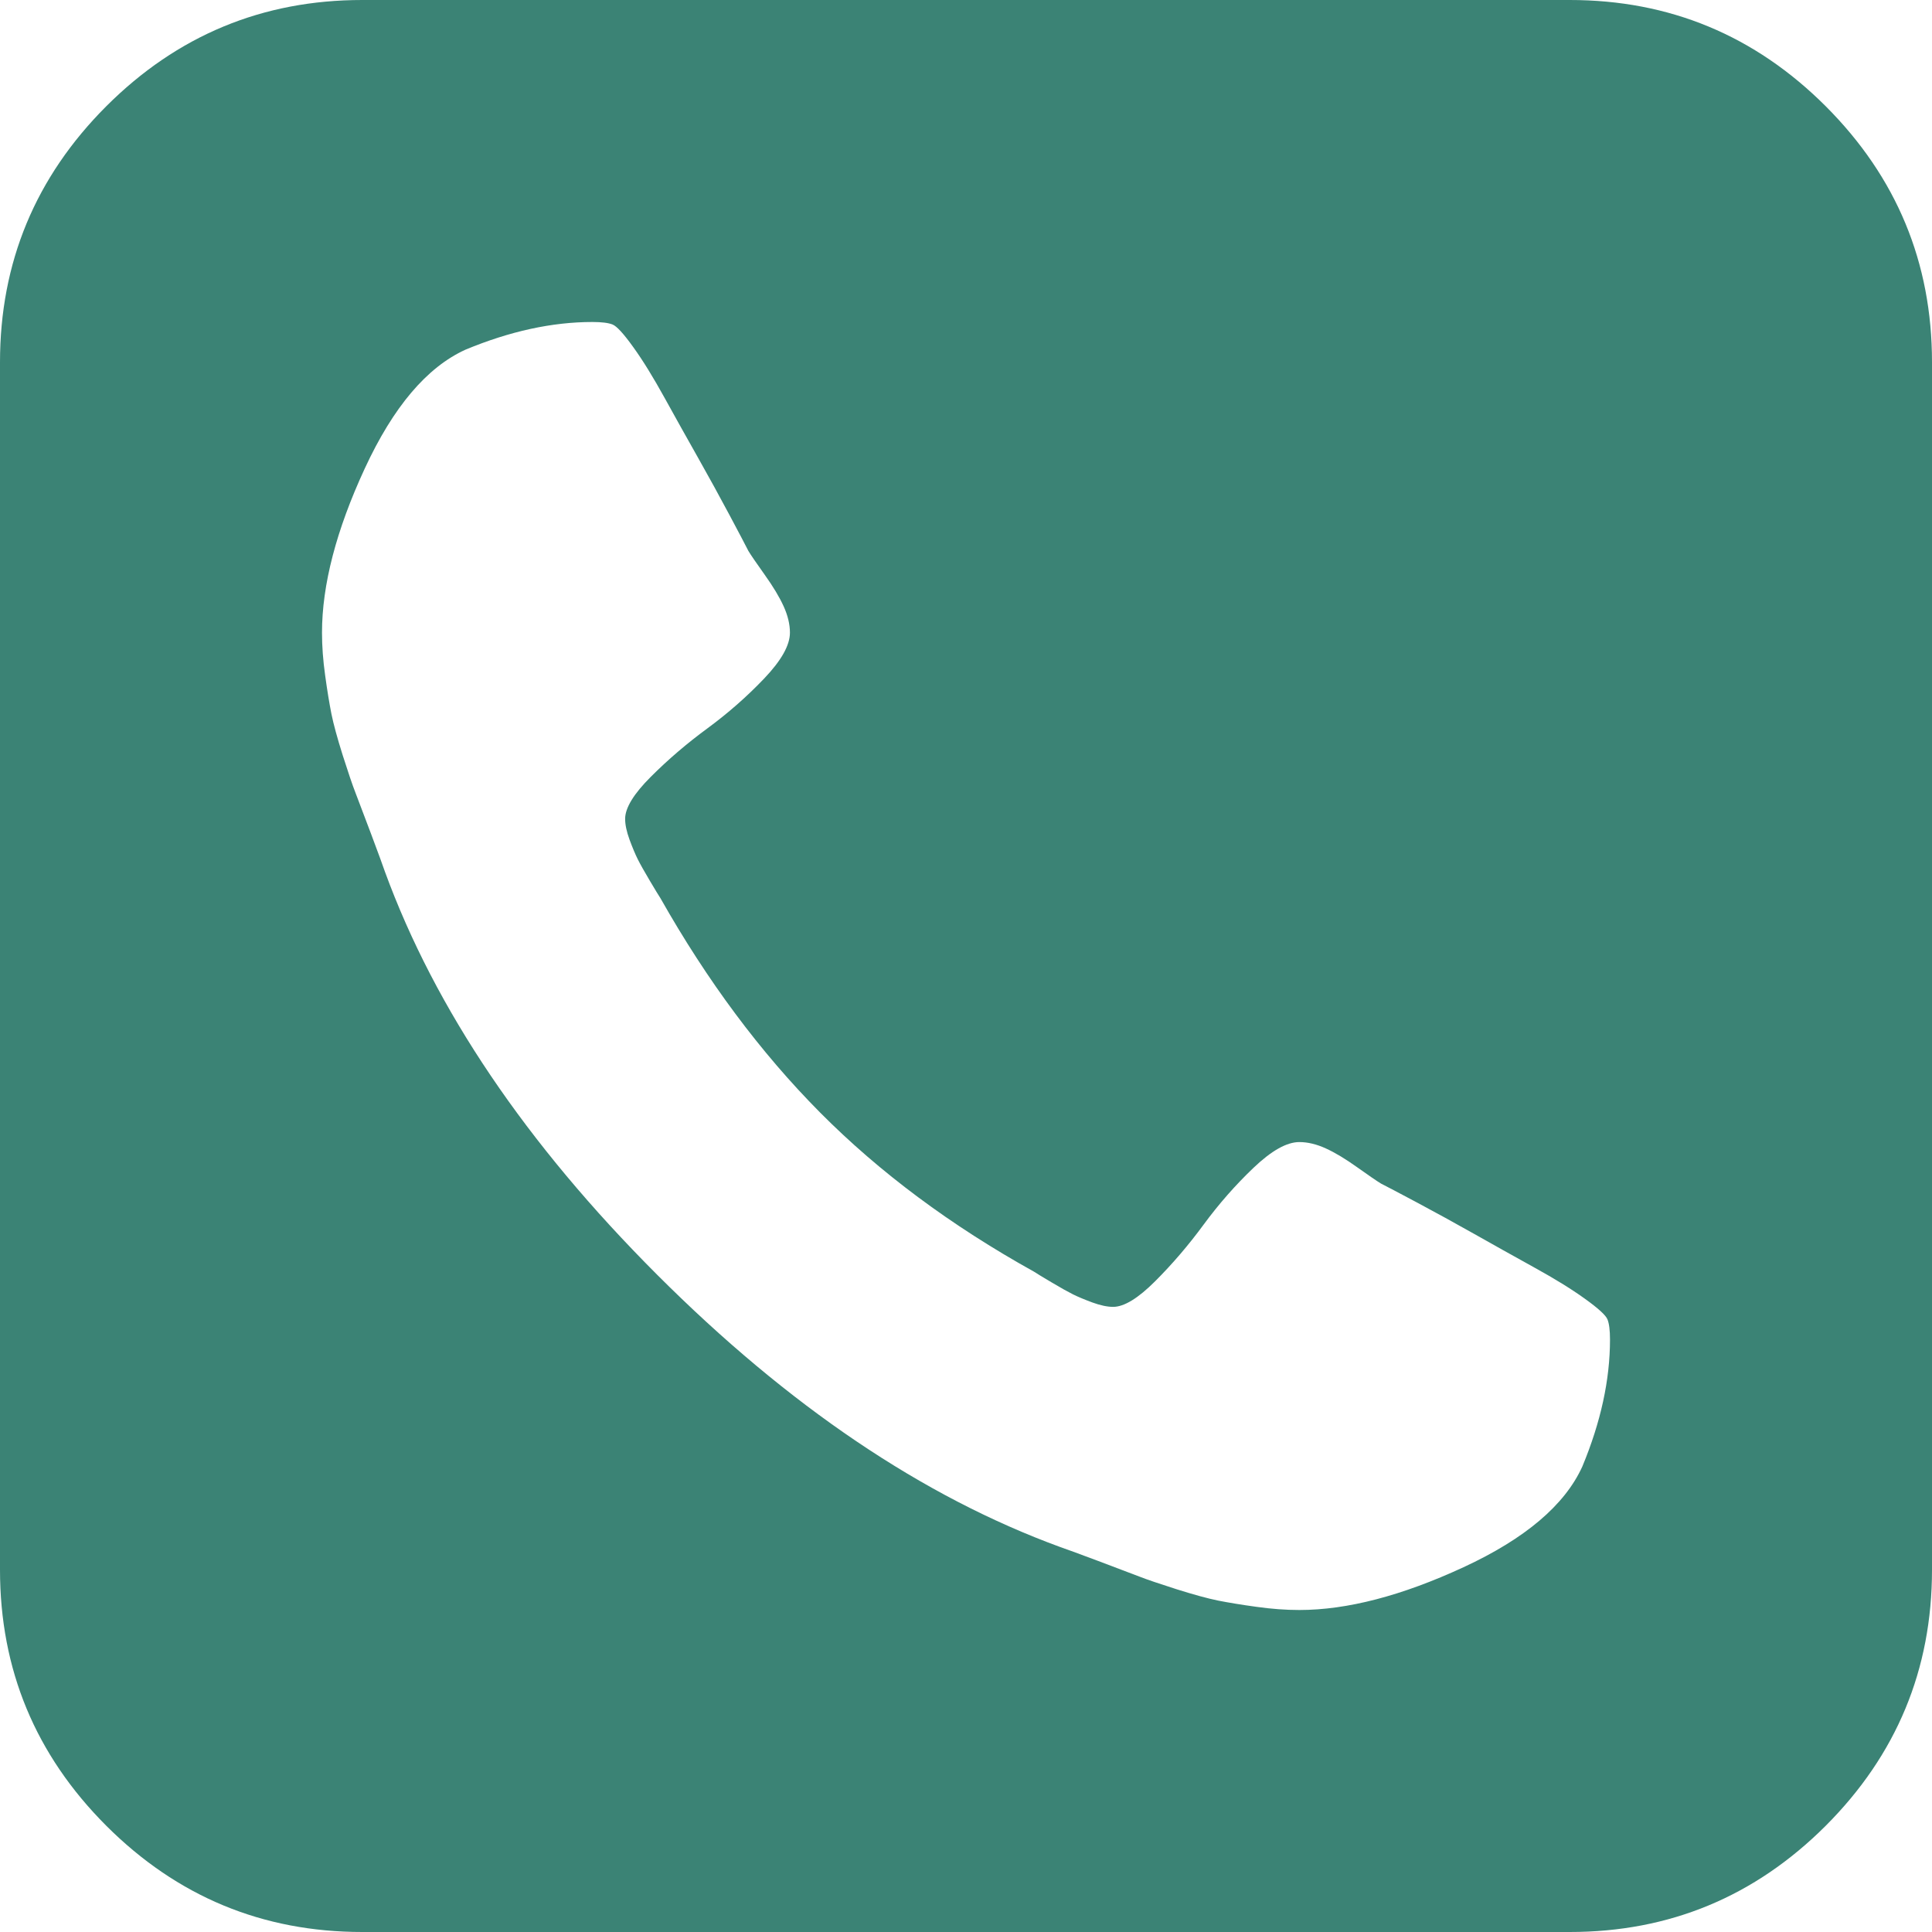 ﻿<?xml version="1.0" encoding="utf-8"?>
<svg version="1.1" xmlns:xlink="http://www.w3.org/1999/xlink" width="30px" height="30px" xmlns="http://www.w3.org/2000/svg">
  <g transform="matrix(1 0 0 1 -25 -17 )">
    <path d="M 24.57 22.773  C 24.857 22.083  25 21.426  25 20.801  C 25 20.658  24.987 20.553  24.961 20.488  C 24.935 20.423  24.818 20.316  24.609 20.166  C 24.401 20.016  24.137 19.854  23.818 19.678  C 23.499 19.502  23.19 19.329  22.891 19.16  C 22.591 18.991  22.295 18.828  22.002 18.672  C 21.709 18.516  21.523 18.418  21.445 18.379  C 21.38 18.34  21.257 18.255  21.074 18.125  C 20.892 17.995  20.729 17.897  20.586 17.832  C 20.443 17.767  20.306 17.734  20.176 17.734  C 19.98 17.734  19.743 17.868  19.463 18.135  C 19.183 18.402  18.926 18.695  18.691 19.014  C 18.457 19.333  18.206 19.626  17.939 19.893  C 17.673 20.16  17.454 20.293  17.285 20.293  C 17.194 20.293  17.087 20.27  16.963 20.225  C 16.839 20.179  16.738 20.137  16.66 20.098  C 16.582 20.059  16.471 19.997  16.328 19.912  C 16.185 19.827  16.094 19.772  16.055 19.746  C 14.766 19.03  13.659 18.206  12.734 17.275  C 11.81 16.344  10.983 15.234  10.254 13.945  C 10.228 13.906  10.173 13.815  10.088 13.672  C 10.003 13.529  9.941 13.418  9.902 13.34  C 9.863 13.262  9.821 13.161  9.775 13.037  C 9.73 12.913  9.707 12.806  9.707 12.715  C 9.707 12.546  9.84 12.327  10.107 12.061  C 10.374 11.794  10.667 11.543  10.986 11.309  C 11.305 11.074  11.598 10.817  11.865 10.537  C 12.132 10.257  12.266 10.02  12.266 9.824  C 12.266 9.694  12.233 9.557  12.168 9.414  C 12.103 9.271  12.005 9.108  11.875 8.926  C 11.745 8.743  11.66 8.62  11.621 8.555  C 11.582 8.477  11.484 8.291  11.328 7.998  C 11.172 7.705  11.009 7.409  10.84 7.109  C 10.671 6.81  10.498 6.501  10.322 6.182  C 10.146 5.863  9.984 5.599  9.834 5.391  C 9.684 5.182  9.577 5.065  9.512 5.039  C 9.447 5.013  9.342 5  9.199 5  C 8.574 5  7.917 5.143  7.227 5.43  C 6.628 5.703  6.107 6.318  5.664 7.275  C 5.221 8.232  5 9.082  5 9.824  C 5 10.033  5.016 10.254  5.049 10.488  C 5.081 10.723  5.114 10.921  5.146 11.084  C 5.179 11.247  5.238 11.462  5.322 11.729  C 5.407 11.995  5.472 12.188  5.518 12.305  C 5.563 12.422  5.645 12.637  5.762 12.949  C 5.879 13.262  5.951 13.457  5.977 13.535  C 6.758 15.671  8.167 17.757  10.205 19.795  C 12.243 21.833  14.329 23.242  16.465 24.023  C 16.543 24.049  16.738 24.121  17.051 24.238  C 17.363 24.355  17.578 24.437  17.695 24.482  C 17.812 24.528  18.005 24.593  18.271 24.678  C 18.538 24.762  18.753 24.821  18.916 24.854  C 19.079 24.886  19.277 24.919  19.512 24.951  C 19.746 24.984  19.967 25  20.176 25  C 20.918 25  21.768 24.779  22.725 24.336  C 23.682 23.893  24.297 23.372  24.57 22.773  Z M 28.35 1.65  C 29.45 2.751  30 4.076  30 5.625  L 30 24.375  C 30 25.924  29.45 27.249  28.35 28.35  C 27.249 29.45  25.924 30  24.375 30  L 5.625 30  C 4.076 30  2.751 29.45  1.65 28.35  C 0.55 27.249  0 25.924  0 24.375  L 0 5.625  C 0 4.076  0.55 2.751  1.65 1.65  C 2.751 0.55  4.076 0  5.625 0  L 24.375 0  C 25.924 0  27.249 0.55  28.35 1.65  Z " fill-rule="nonzero" fill="#3b8375" stroke="none" transform="matrix(1 0 0 1 25 17 )" />
  </g>
</svg>